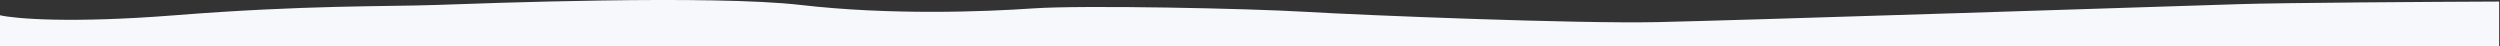 <svg width="1458" height="27" fill="none" xmlns="http://www.w3.org/2000/svg"><rect width="100%" height="100%" fill="#333333" stroke="none"/><path d="M102 8.903c-60.8 4.8-93.333 2-102 0v18h1457.5v-26c-39.83.167-125.8.7-151 1.5-31.5 1-293 9.5-340 10.5s-171.5-4-205-6-130-4-159-2-83.5 4-135.5-2-184-1-213 0-76 0-152 6Z" fill="#F7F8FC"/></svg>